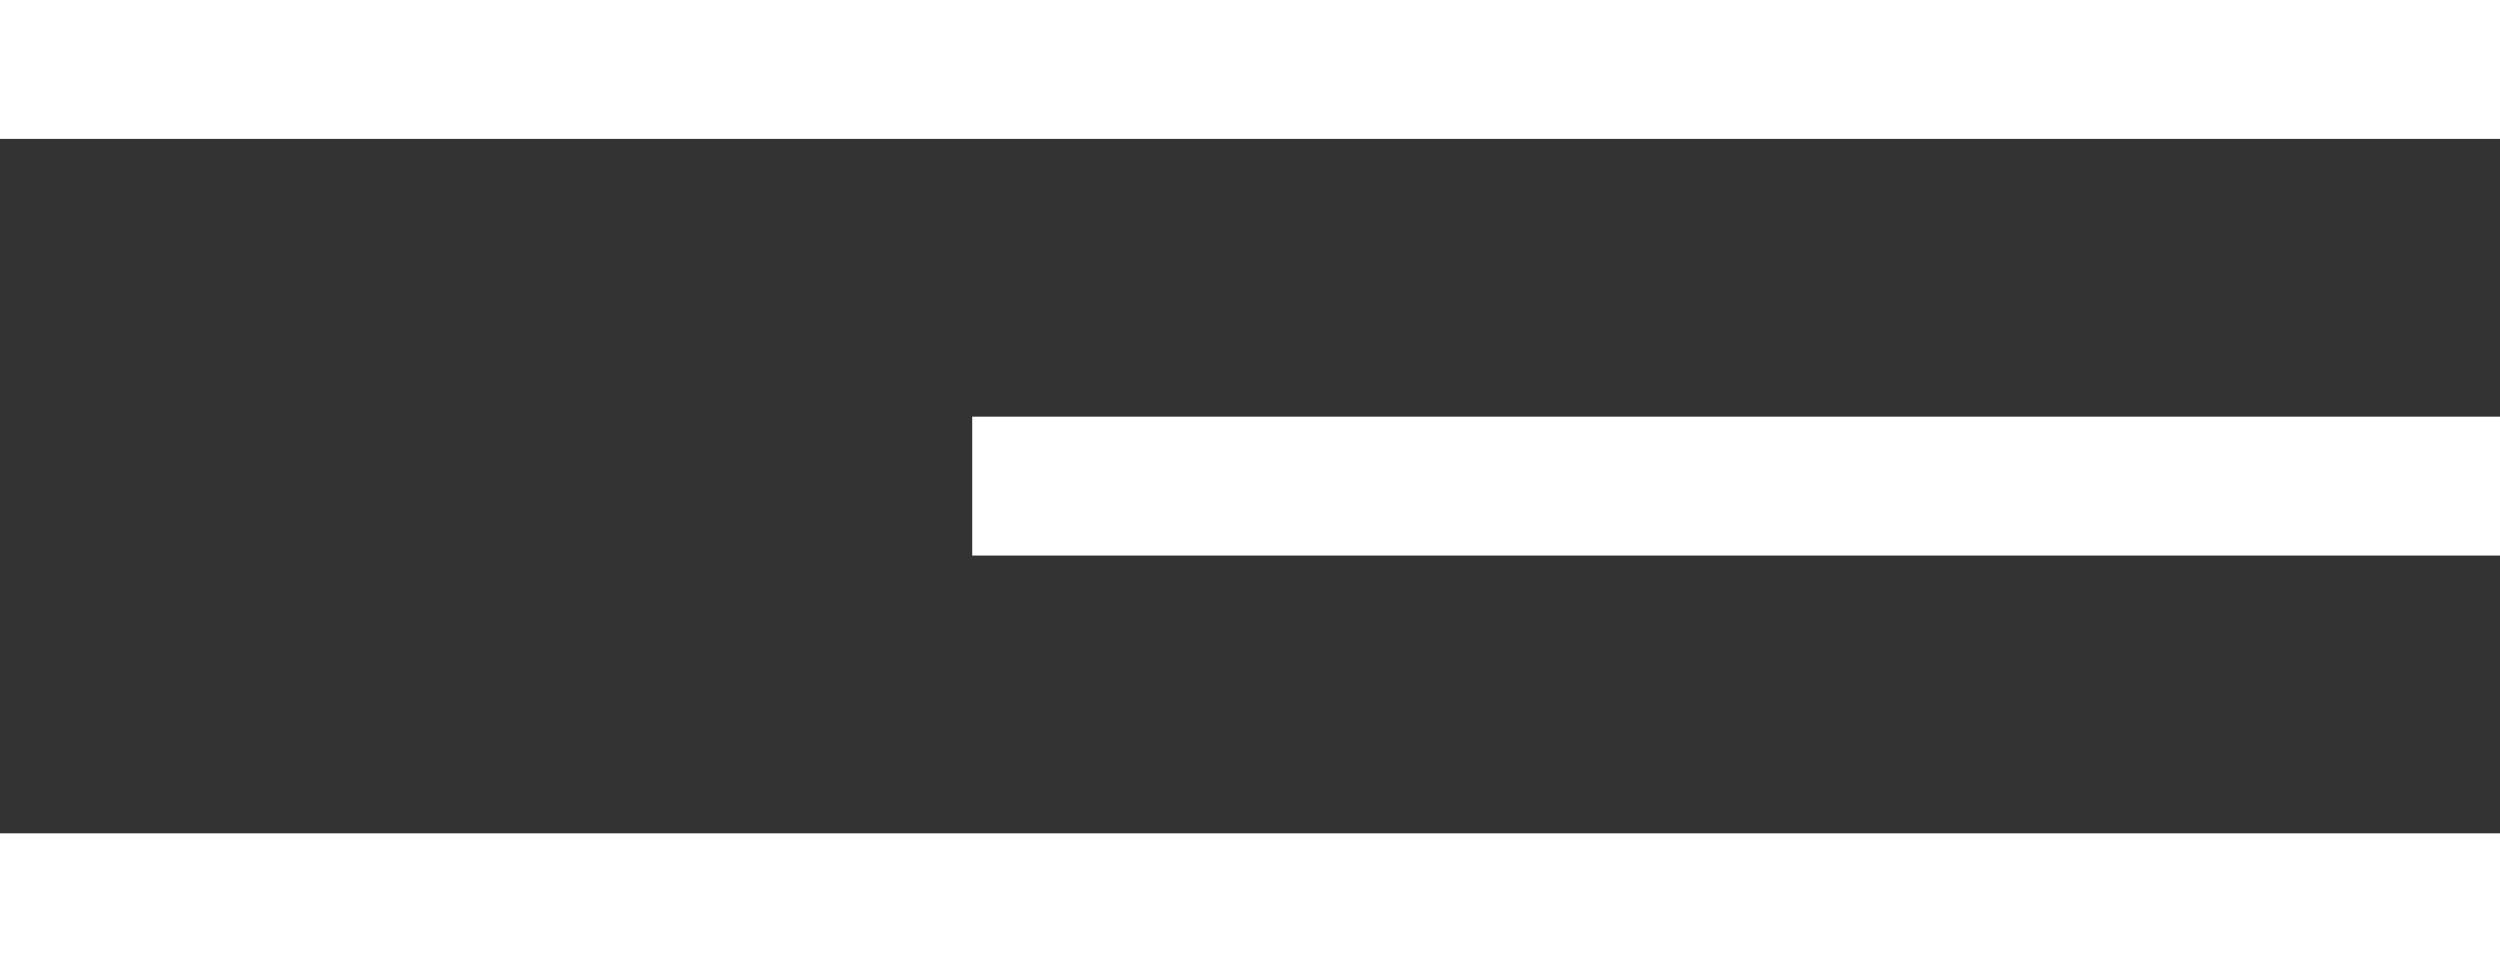 <?xml version="1.0" encoding="UTF-8"?> <svg xmlns="http://www.w3.org/2000/svg" width="18" height="7" viewBox="0 0 18 7" fill="none"><rect x="0" y="0" width="18" height="7" fill="#333333" stroke="none"/><rect x="7" y="3" width="11" height="1" fill="white"></rect><rect width="18" height="1" fill="white"></rect><rect y="6" width="18" height="1" fill="white"></rect></svg> 